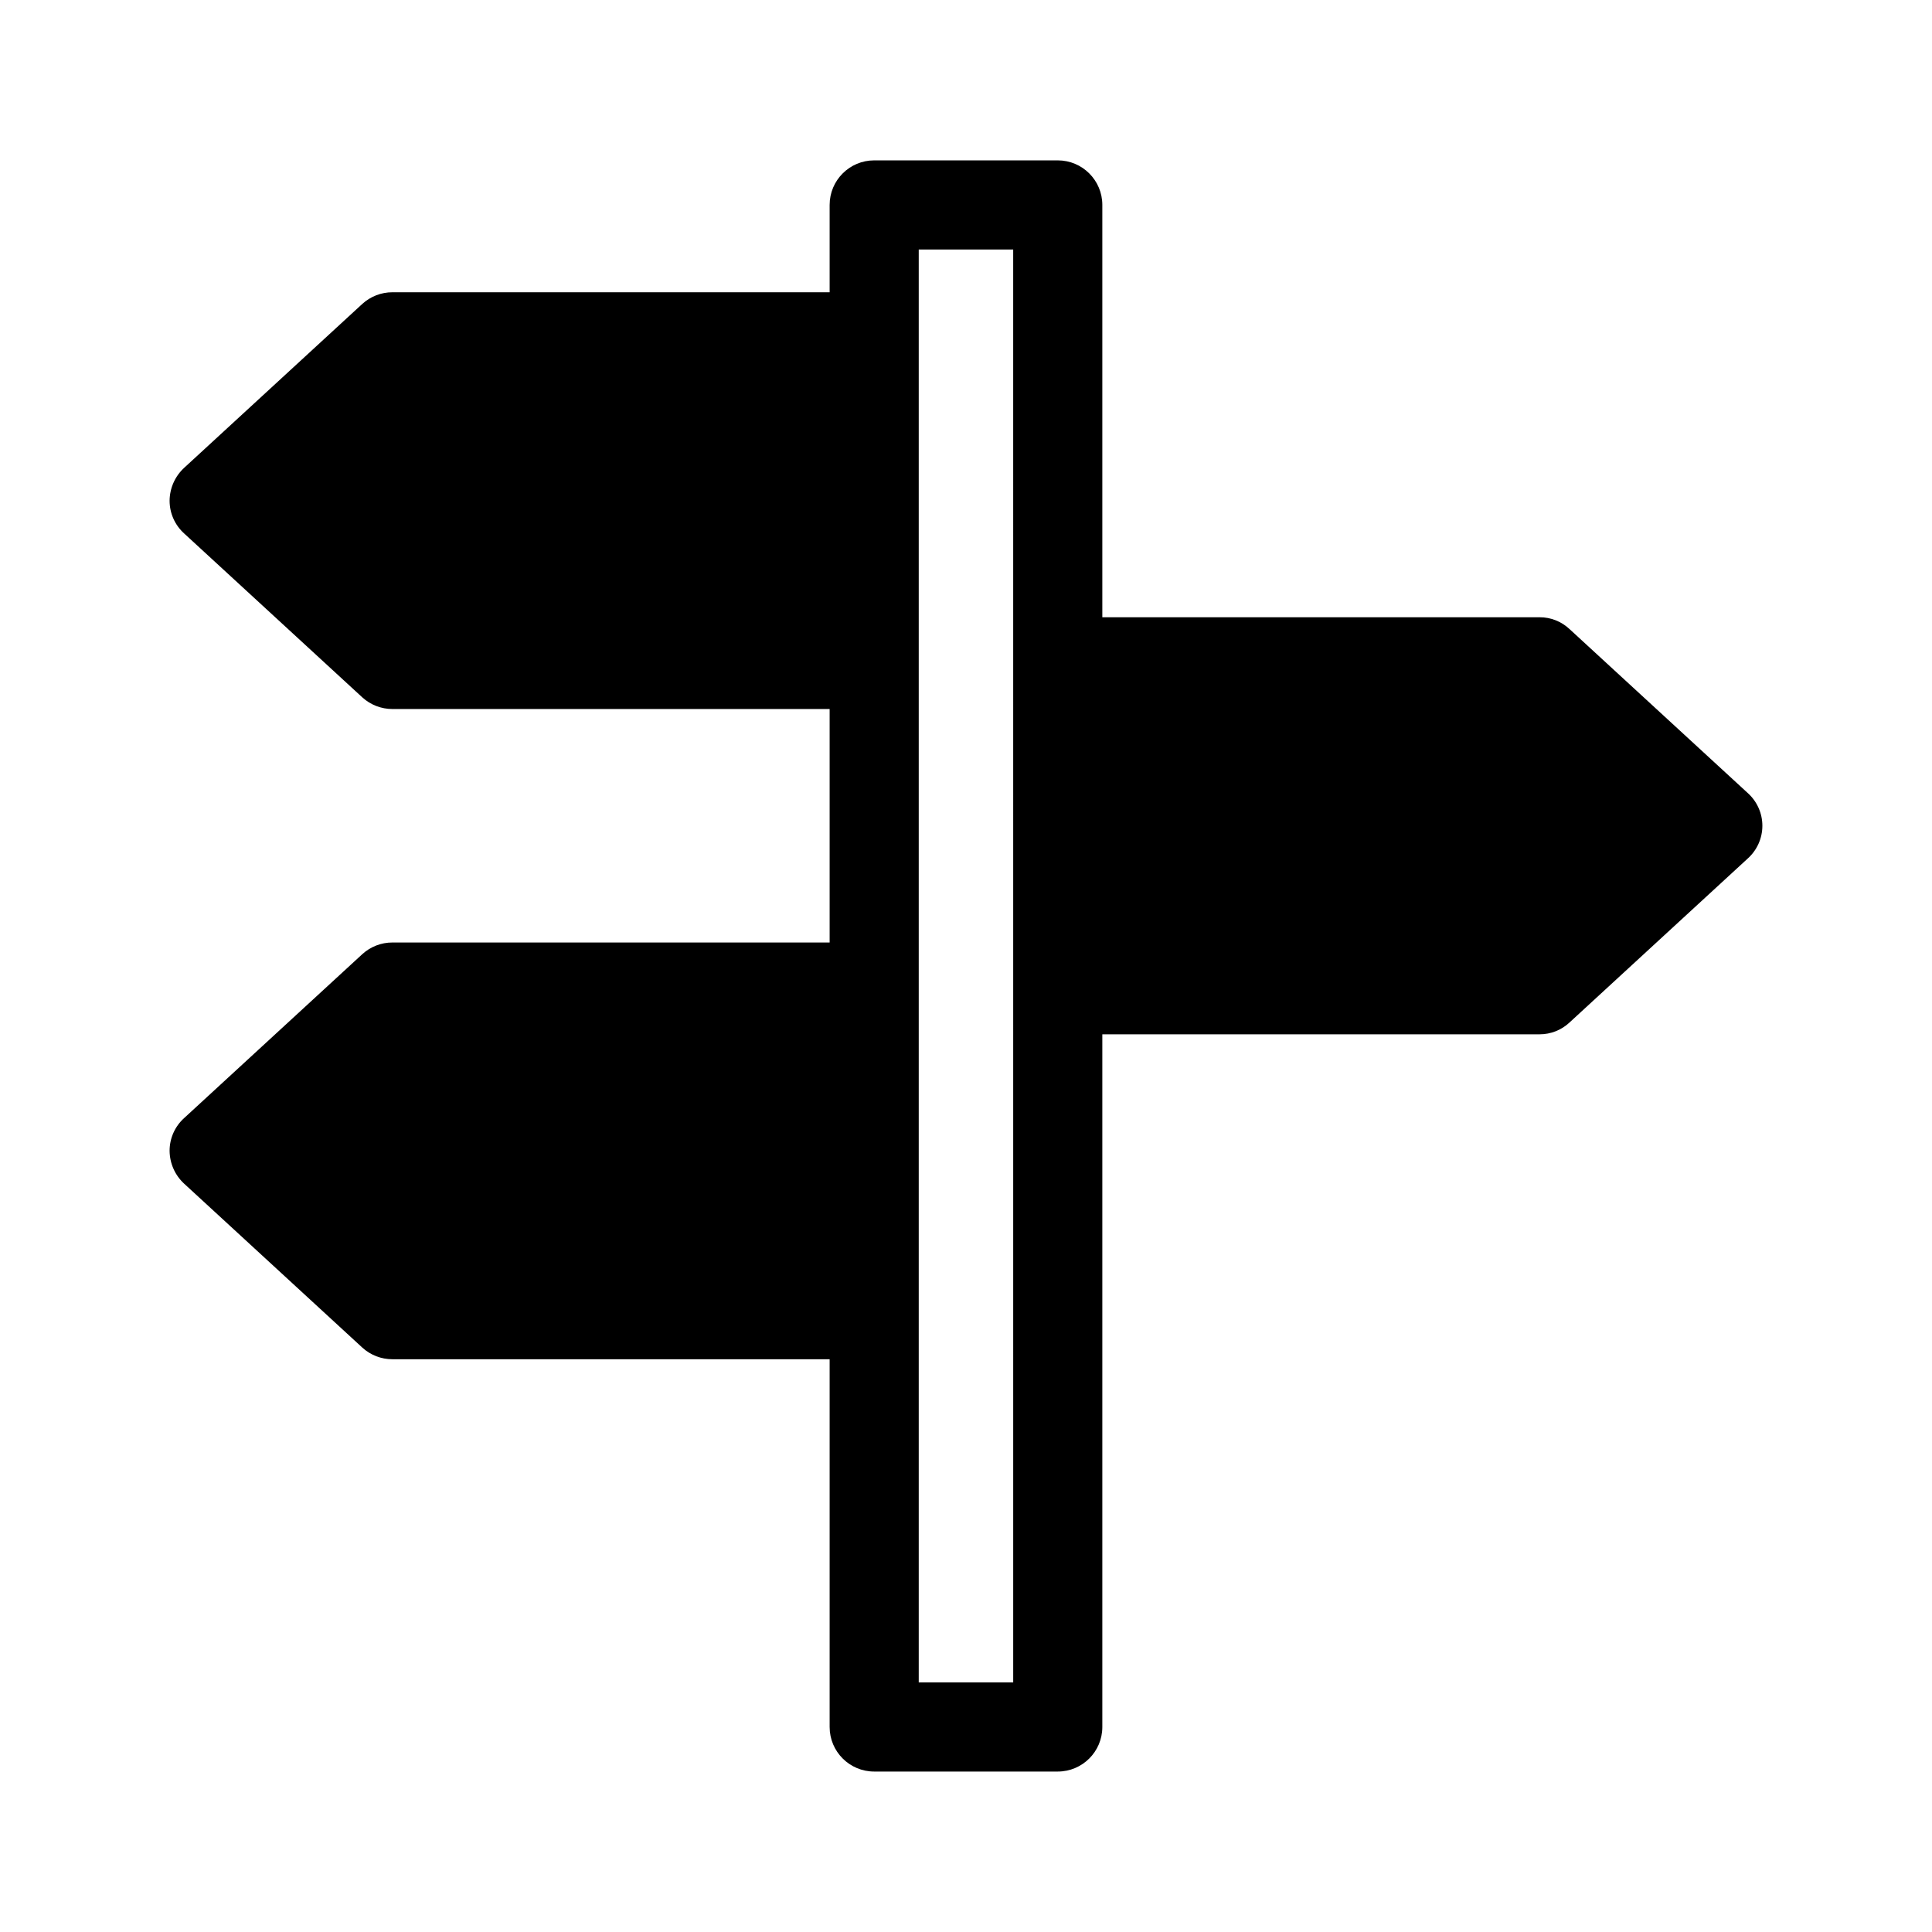 <?xml version="1.0" encoding="UTF-8"?>
<!-- Uploaded to: ICON Repo, www.iconrepo.com, Generator: ICON Repo Mixer Tools -->
<svg fill="#000000" width="800px" height="800px" version="1.1" viewBox="144 144 512 512" xmlns="http://www.w3.org/2000/svg">
 <path d="m607.19 354.18-47.23-43.453h-0.004c-2.148-2.031-4.992-3.16-7.949-3.148h-115.88v-109.27c0-6.519-5.289-11.809-11.809-11.809h-48.648c-6.523 0-11.809 5.289-11.809 11.809v23.145h-115.88c-2.938-0.004-5.773 1.094-7.949 3.07l-47.23 43.453c-2.441 2.254-3.84 5.418-3.859 8.738 0.004 3.301 1.406 6.445 3.859 8.66l47.23 43.453c2.176 1.977 5.012 3.07 7.949 3.07h115.88v61.875h-115.88c-2.938-0.004-5.773 1.09-7.949 3.07l-47.23 43.453c-2.453 2.211-3.856 5.356-3.859 8.656 0.02 3.324 1.418 6.488 3.859 8.738l47.23 43.453c2.176 1.98 5.012 3.074 7.949 3.07h115.88v97.457c0 6.519 5.285 11.809 11.809 11.809h48.648c6.519 0 11.809-5.289 11.809-11.809v-183.57h115.88c2.957 0.008 5.801-1.121 7.949-3.148l47.23-43.453 0.004-0.004c2.453-2.207 3.856-5.356 3.856-8.656 0-3.305-1.402-6.449-3.856-8.66zm-194.68 235.69h-25.035v-379.75h25.031z"/>
</svg>